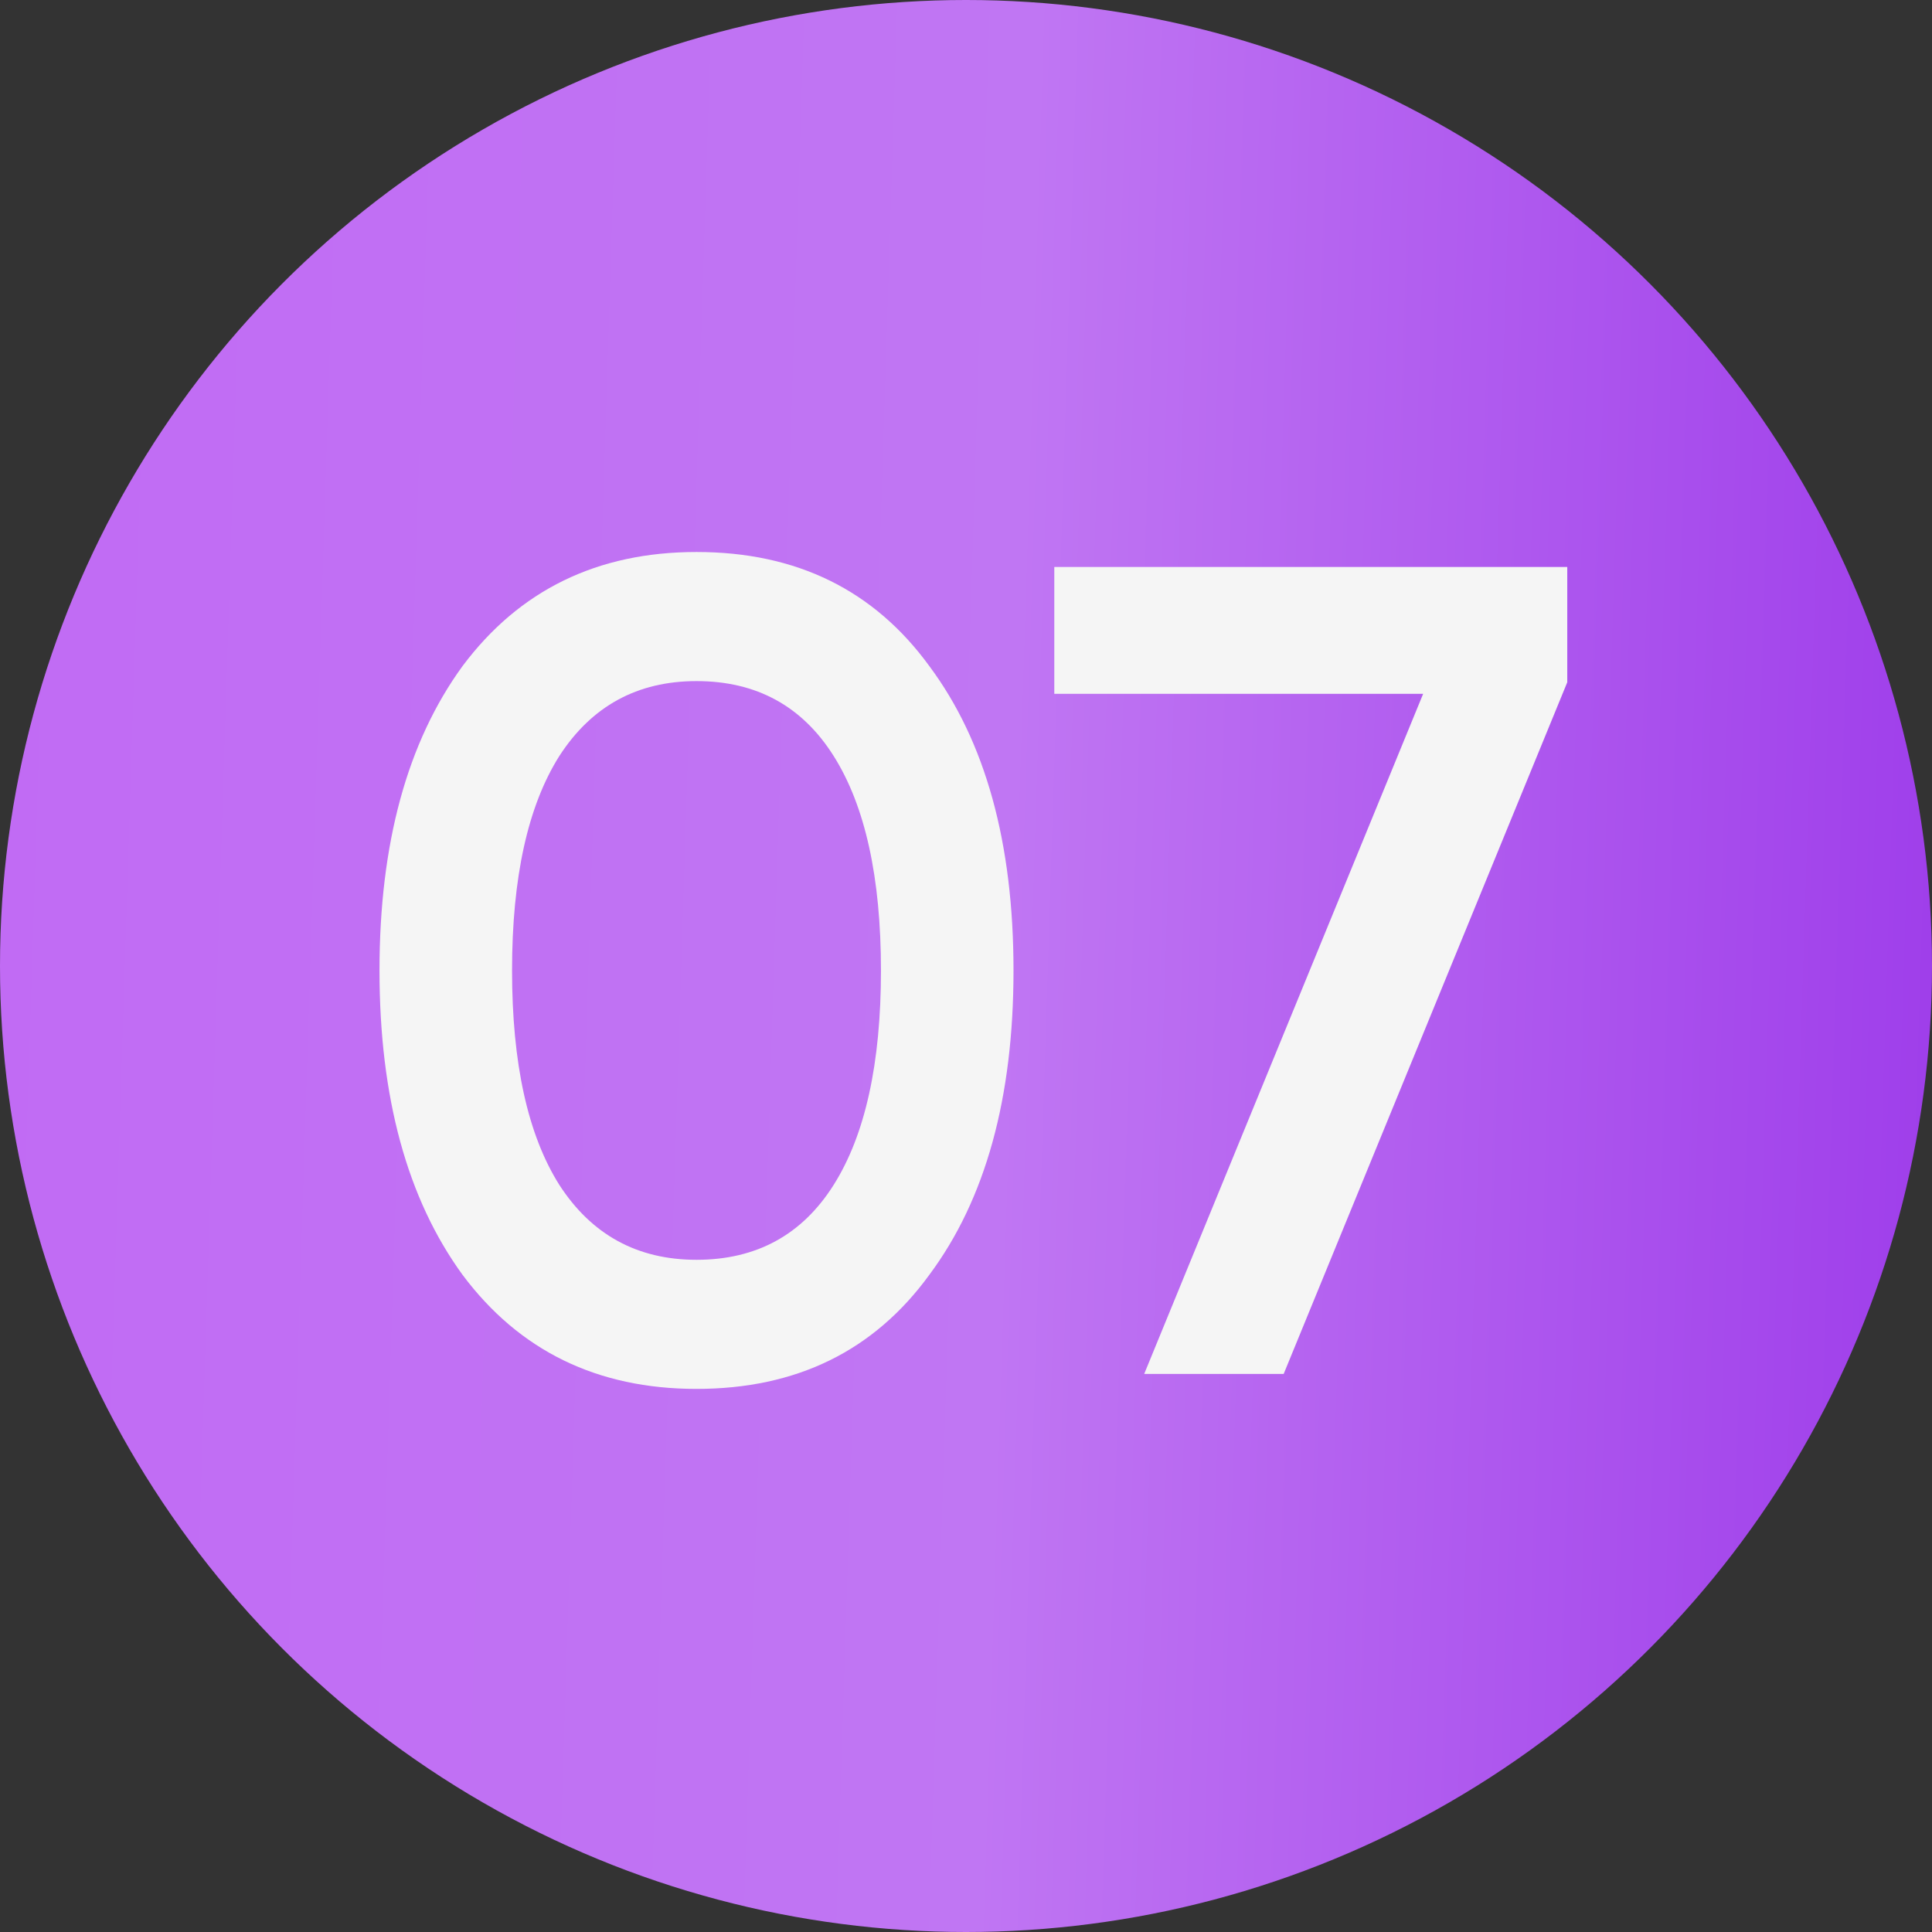<?xml version="1.0" encoding="UTF-8"?> <svg xmlns="http://www.w3.org/2000/svg" width="56" height="56" viewBox="0 0 56 56" fill="none"><rect x="0" y="0" width="56" height="56" fill="#333333" stroke="none"/> <circle cx="28" cy="28" r="28" fill="url(#paint0_linear_73_2705)"></circle> <path d="M26.938 36.95C25.334 39.156 23.084 40.258 20.189 40.258C17.315 40.258 15.054 39.156 13.406 36.95C11.802 34.745 11 31.805 11 28.129C11 24.454 11.802 21.513 13.406 19.308C15.054 17.103 17.315 16 20.189 16C23.084 16 25.334 17.103 26.938 19.308C28.564 21.491 29.377 24.431 29.377 28.129C29.377 31.827 28.564 34.767 26.938 36.95ZM20.189 36.516C21.926 36.516 23.252 35.792 24.165 34.344C25.078 32.896 25.535 30.824 25.535 28.129C25.535 25.434 25.078 23.362 24.165 21.914C23.252 20.466 21.926 19.742 20.189 19.742C18.474 19.742 17.148 20.466 16.212 21.914C15.299 23.362 14.842 25.434 14.842 28.129C14.842 30.824 15.299 32.896 16.212 34.344C17.148 35.792 18.474 36.516 20.189 36.516Z" fill="#F5F5F5"></path> <path d="M30.559 20.11V16.434H45.428V19.776L37.208 39.824H33.165L41.251 20.11H30.559Z" fill="#F5F5F5"></path> <defs> <linearGradient id="paint0_linear_73_2705" x1="-9.65227e-05" y1="14.872" x2="57.246" y2="16.686" gradientUnits="userSpaceOnUse"> <stop stop-color="#C16BF4"></stop> <stop offset="0.516" stop-color="#C076F3"></stop> <stop offset="1" stop-color="#9E3DEA"></stop> </linearGradient> </defs> </svg> 